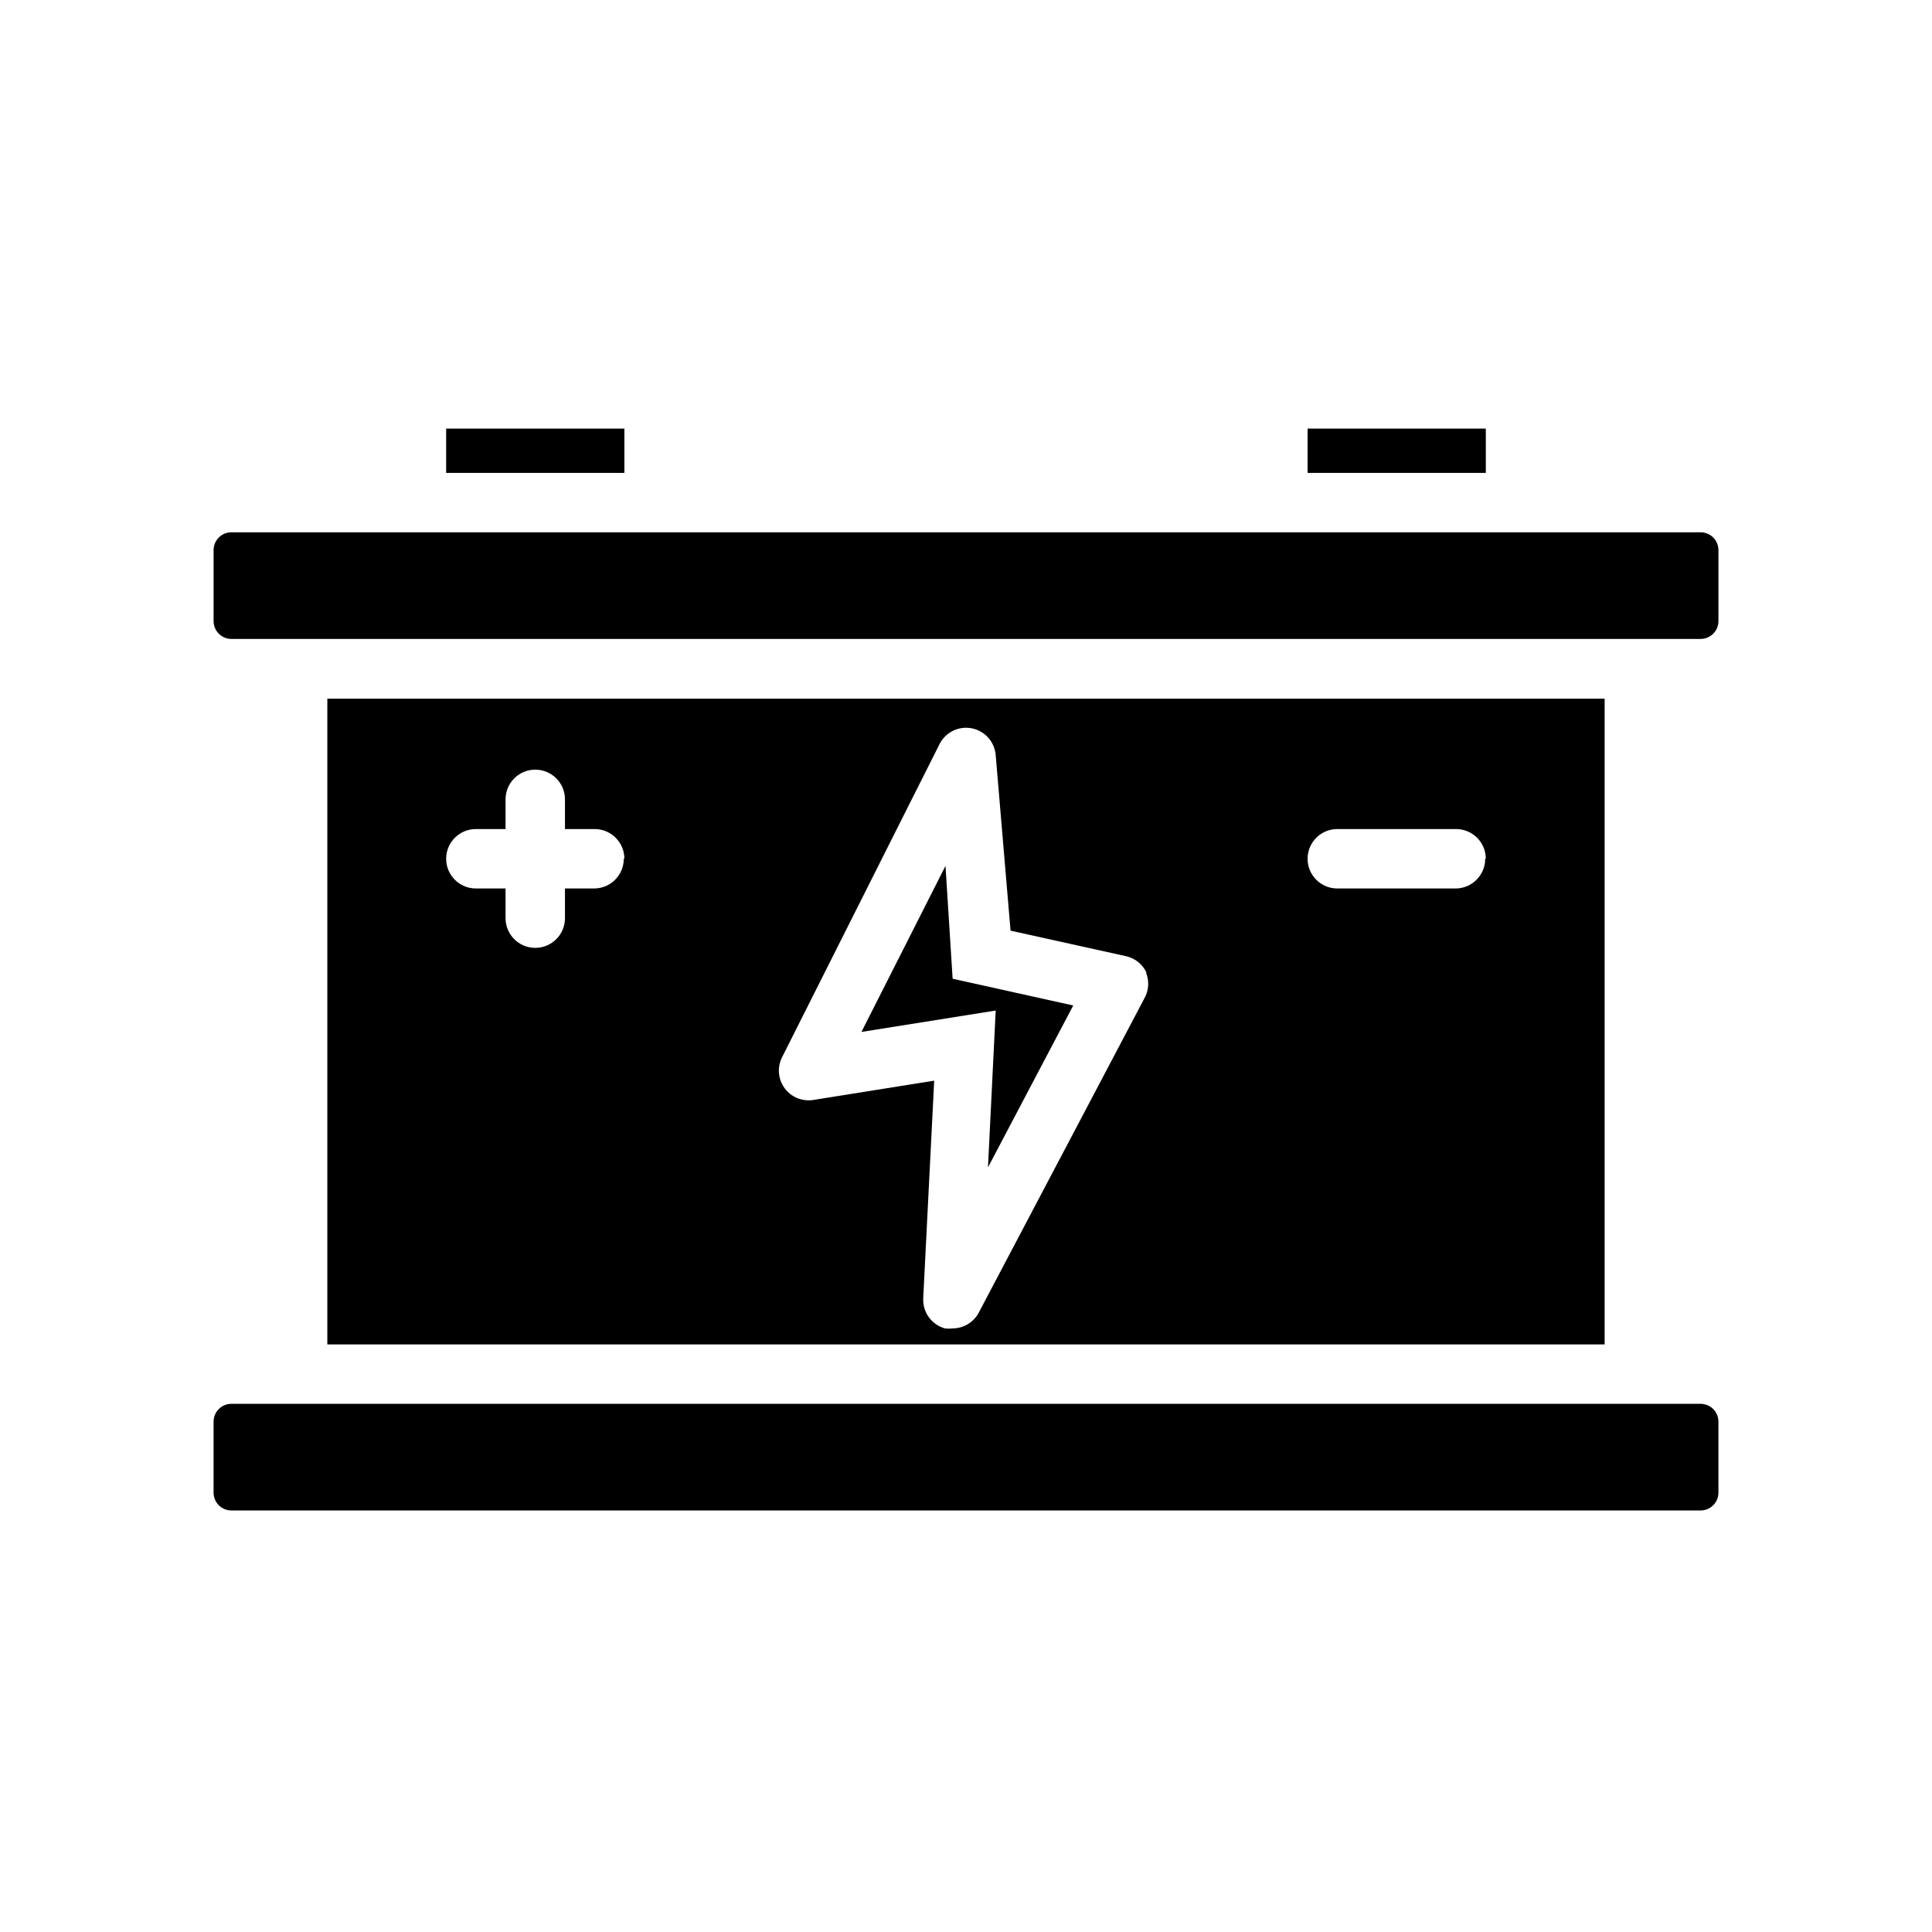 <?xml version="1.0" encoding="UTF-8"?>
<!-- Uploaded to: SVG Repo, www.svgrepo.com, Generator: SVG Repo Mixer Tools -->
<svg fill="#000000" width="800px" height="800px" version="1.1" viewBox="144 144 512 512" xmlns="http://www.w3.org/2000/svg">
 <path d="m599.4 520.75v18.816c0 2.609-2.117 4.723-4.727 4.723h-389.35c-2.609 0-4.723-2.113-4.723-4.723v-18.816c0-2.606 2.113-4.723 4.723-4.723h389.35c1.254 0 2.457 0.5 3.34 1.383 0.887 0.887 1.387 2.09 1.387 3.34zm-4.723-235.69h-389.35c-2.609 0-4.723 2.113-4.723 4.723v18.816c0 2.606 2.113 4.723 4.723 4.723h389.35c2.609 0 4.727-2.117 4.727-4.723v-18.816c0-1.25-0.5-2.453-1.387-3.34-0.883-0.883-2.086-1.383-3.34-1.383zm-285.21-27.473h-47.23v11.73h47.23zm228.29 0h-47.23v11.73h47.23zm-143.19 115.88-22.277 44.004 35.582-5.668-2.047 41.562 22.594-42.902-31.961-7.086zm174.68-44.32v171.14h-338.5v-171.14zm-259.78 42.43v0.004c0-2.09-0.828-4.09-2.305-5.566-1.477-1.477-3.477-2.309-5.566-2.309h-7.871v-7.871c0-4.348-3.523-7.871-7.871-7.871-4.348 0-7.875 3.523-7.875 7.871v7.871h-7.871c-4.348 0-7.871 3.527-7.871 7.875 0 4.348 3.523 7.871 7.871 7.871h7.871v7.871c0 4.348 3.527 7.871 7.875 7.871 4.348 0 7.871-3.523 7.871-7.871v-7.871h7.871c4.316-0.086 7.758-3.633 7.715-7.953zm138.39 30.23c-1.02-2.238-3.031-3.867-5.43-4.406l-30.621-6.769-3.938-46.527c-0.281-3.516-2.871-6.418-6.336-7.098-3.465-0.676-6.957 1.035-8.543 4.188l-41.723 82.969c-1.34 2.641-1.086 5.809 0.66 8.203 1.746 2.391 4.684 3.602 7.606 3.133l32.039-5.117-2.914 57.781h0.004c-0.137 3.637 2.242 6.894 5.746 7.875 0.68 0.086 1.367 0.086 2.047 0 2.902-0.008 5.562-1.613 6.926-4.176l43.848-83.207c1.223-2.109 1.398-4.668 0.473-6.926zm89.898-30.23v0.004c0-2.09-0.828-4.09-2.305-5.566s-3.477-2.309-5.566-2.309h-31.488c-4.348 0-7.871 3.527-7.871 7.875 0 4.348 3.523 7.871 7.871 7.871h31.488c4.316-0.086 7.758-3.633 7.715-7.953z"/>
</svg>